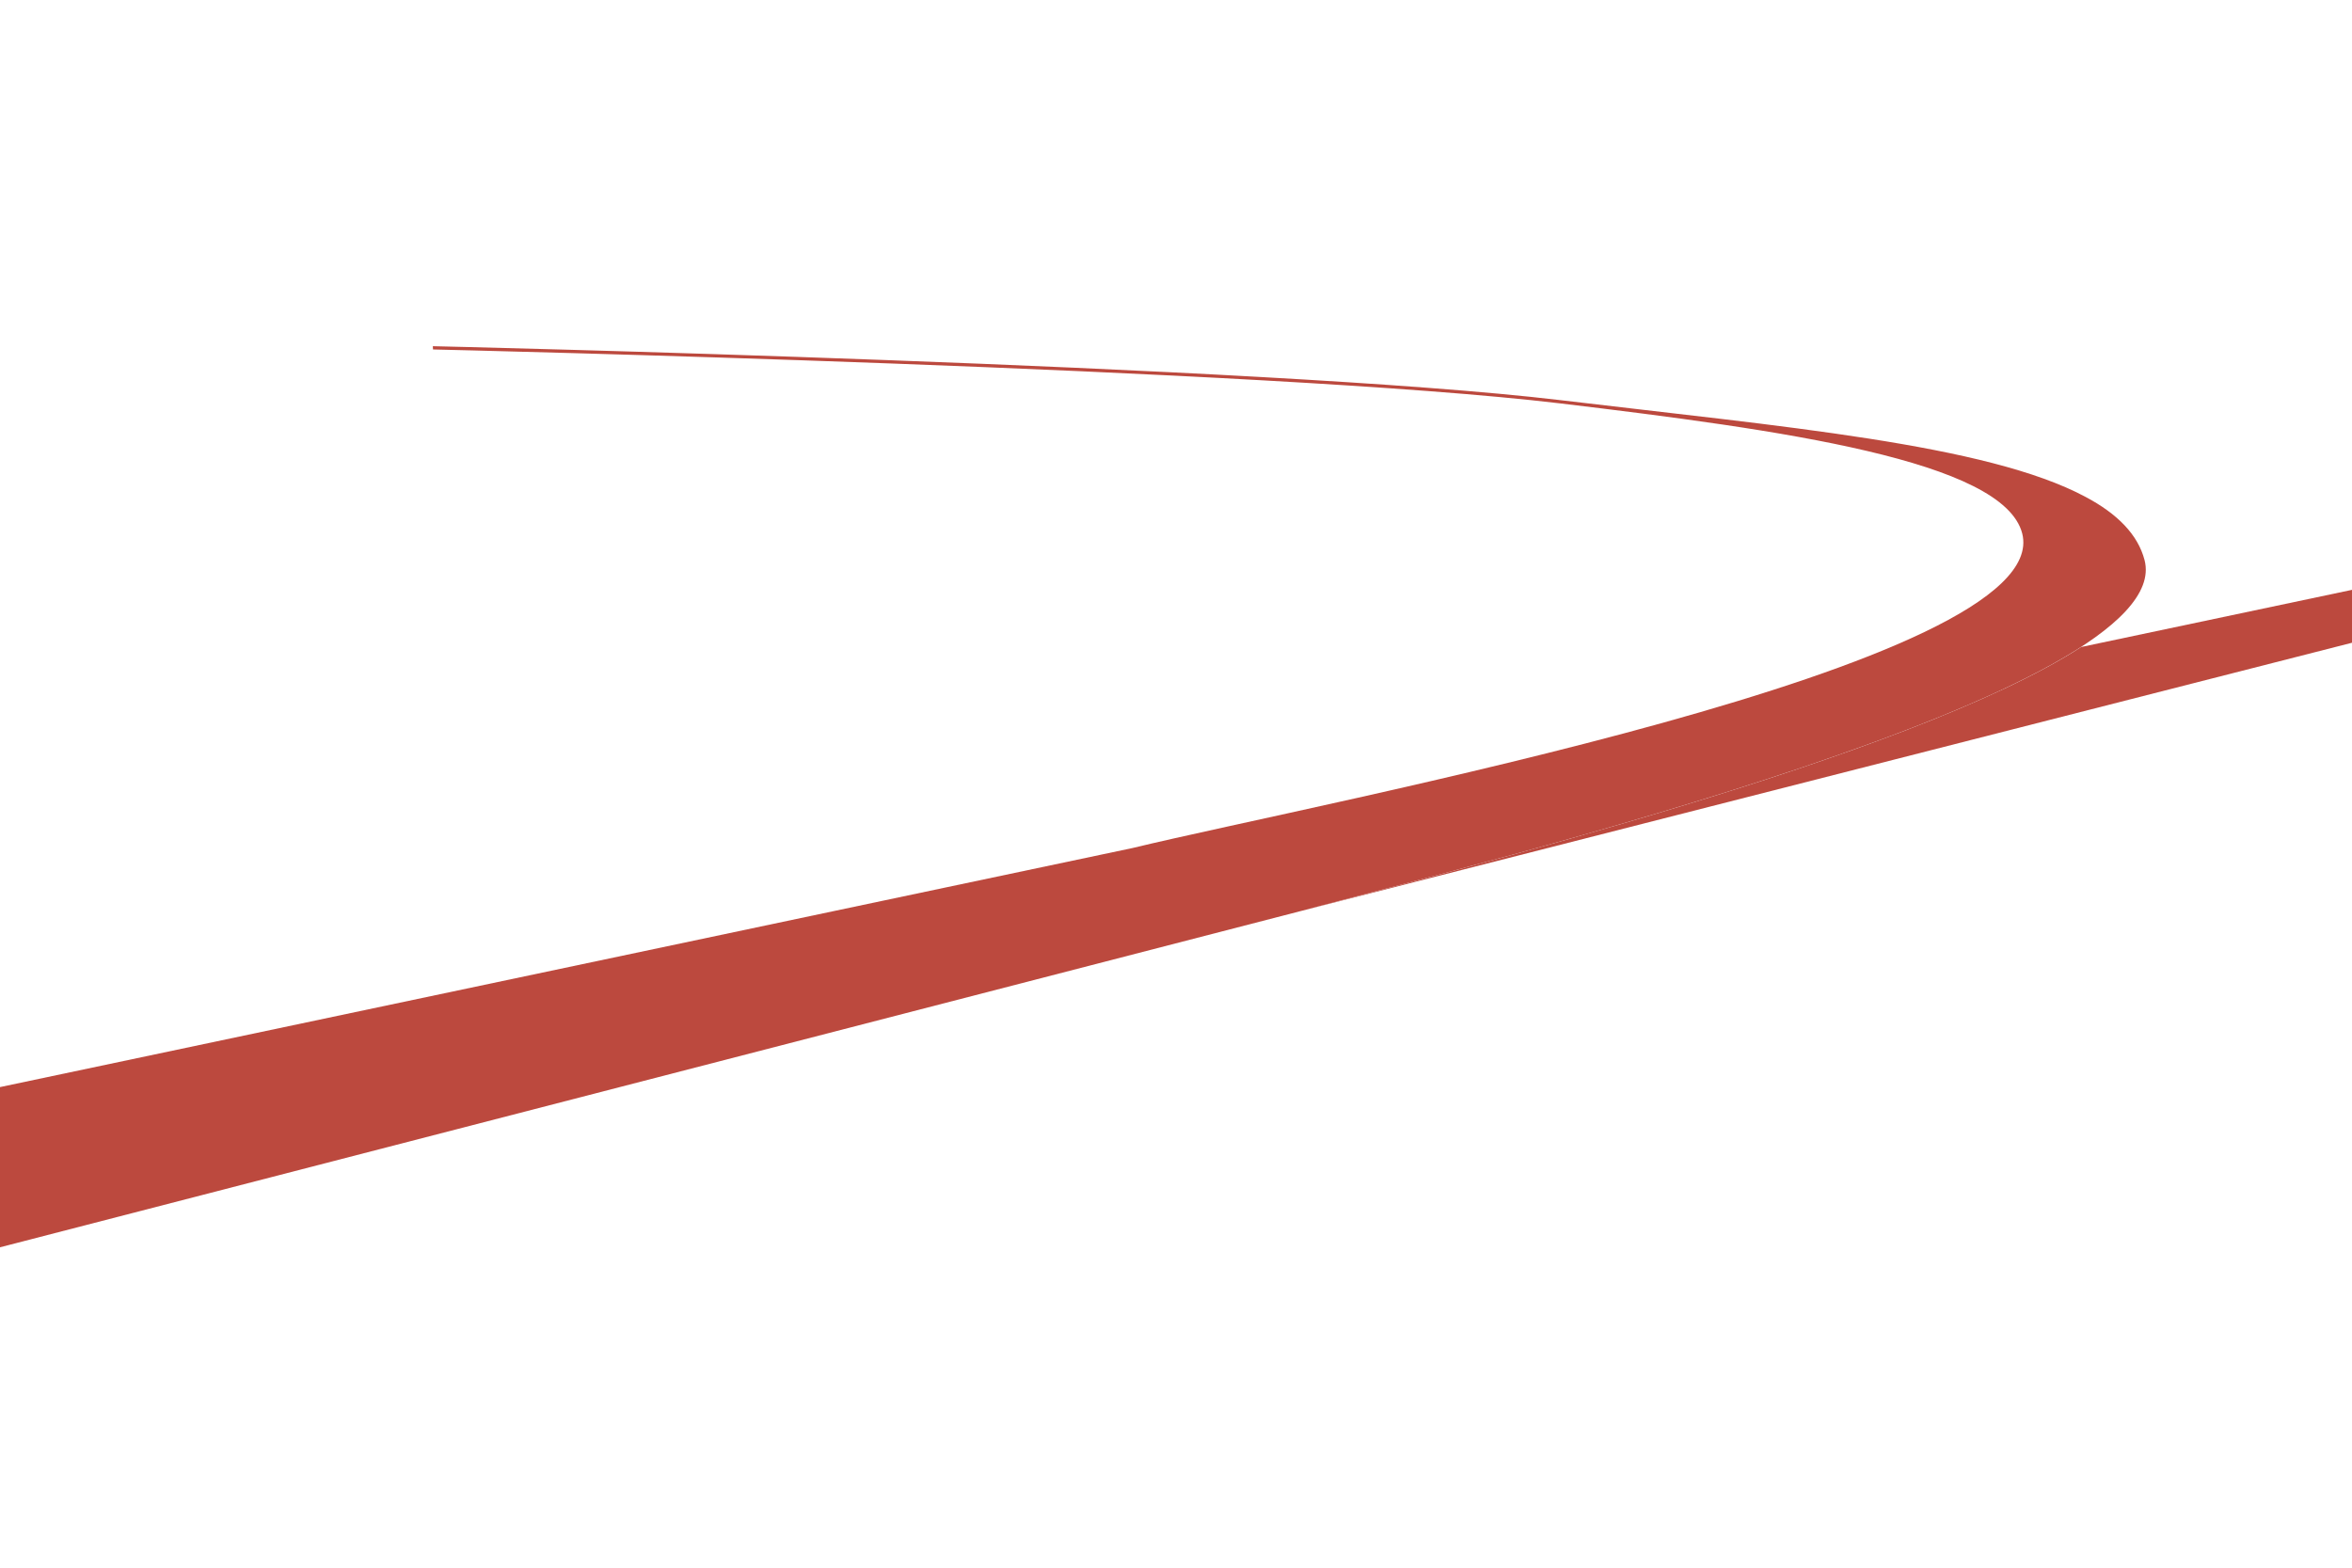<?xml version="1.0" encoding="utf-8"?>
<!-- Generator: Adobe Illustrator 22.0.1, SVG Export Plug-In . SVG Version: 6.00 Build 0)  -->
<svg version="1.1" id="背景" xmlns="http://www.w3.org/2000/svg" xmlns:xlink="http://www.w3.org/1999/xlink" x="0px" y="0px"
	 viewBox="0 0 1440 960" style="enable-background:new 0 0 1440 960;" xml:space="preserve">
<style type="text/css">
	.st0{fill-rule:evenodd;clip-rule:evenodd;fill:#BC493E;}
</style>
<path class="st0" d="M1440,393.6v-32.4l-165.8,35C1169,464.4,884.5,534.3,796,558L1440,393.6z"/>
<path class="st0" d="M265,212l0.1,2c8.2,0.2,512.3,11.8,689.9,33c135.6,16.2,271.7,35,283.1,79.7c20.6,81.1-426.1,163.9-544.7,192.6
	L0,665.7v98.1L796,558c112-30,538-134,517-215c-4.1-15.7-16.7-28.4-36.1-38.7c-60.4-32.4-186.3-43.1-321.9-59.3
	C776,223.7,265,212,265,212z"/>
</svg>
